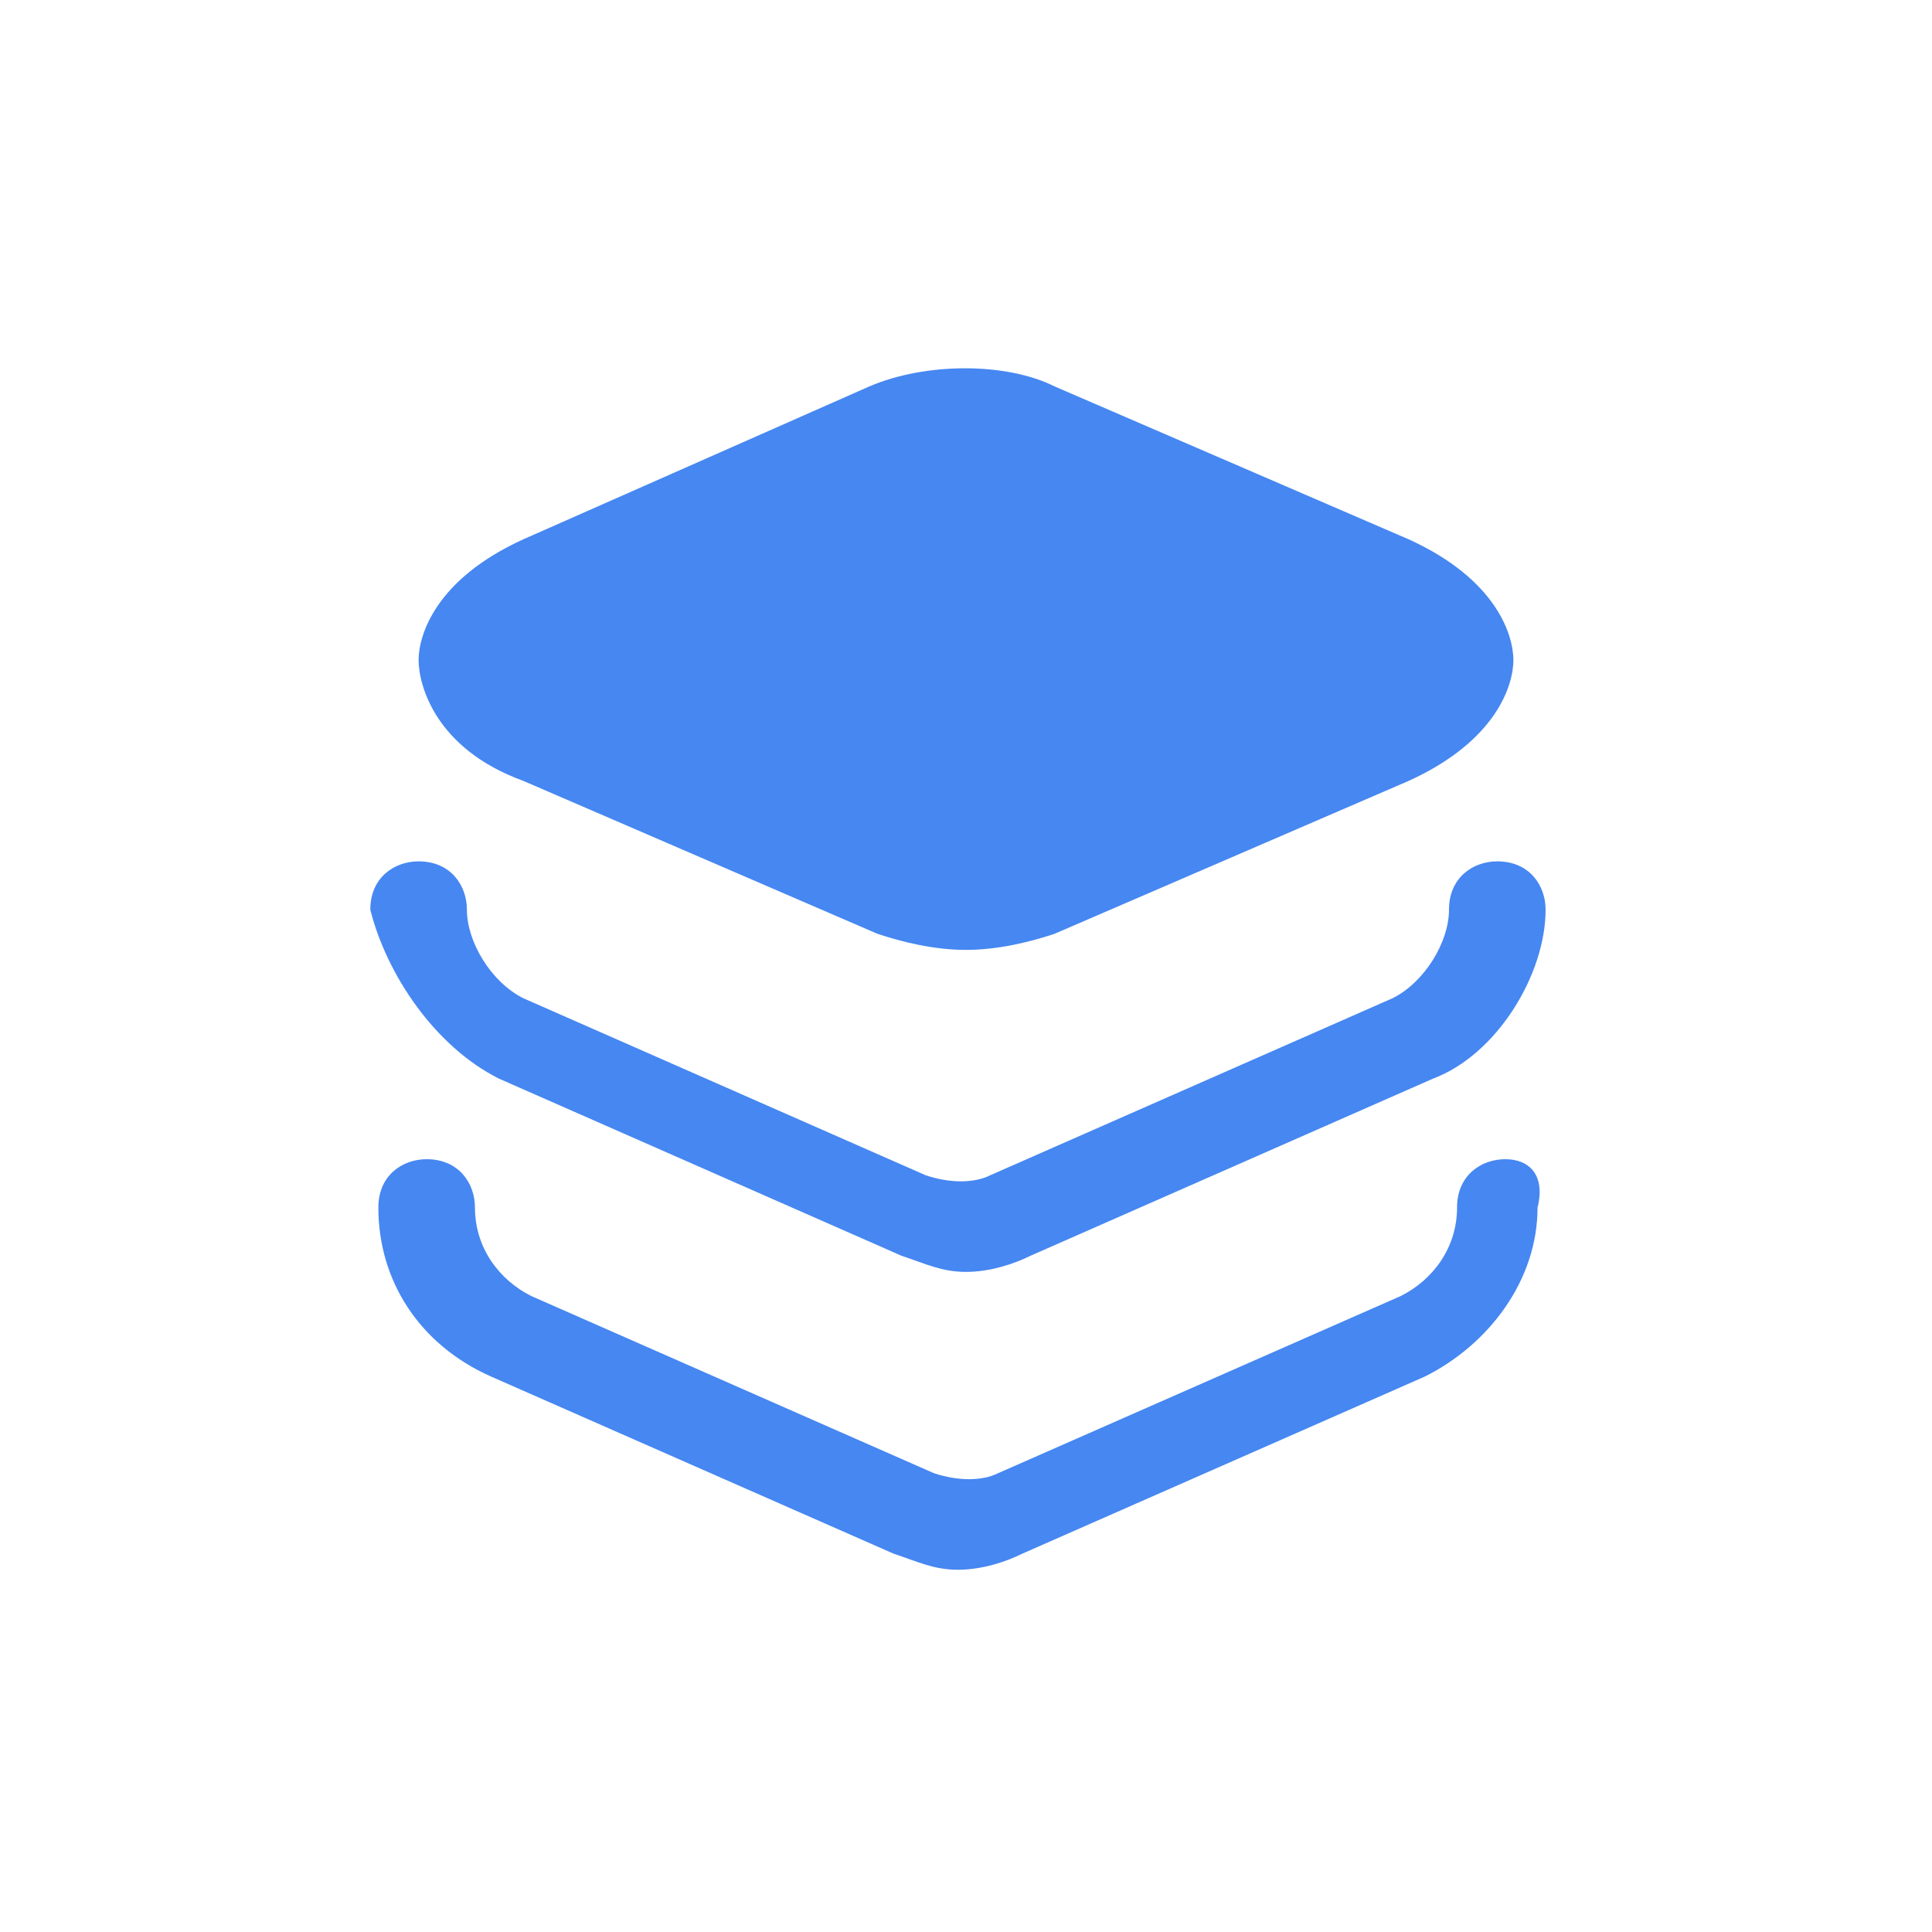 <?xml version="1.0" encoding="utf-8"?>
<!-- Generator: Adobe Illustrator 27.5.0, SVG Export Plug-In . SVG Version: 6.00 Build 0)  -->
<svg version="1.1" id="Capa_1" xmlns="http://www.w3.org/2000/svg" xmlns:xlink="http://www.w3.org/1999/xlink" x="0px" y="0px"
	 viewBox="0 0 24 24" style="enable-background:new 0 0 24 24;" xml:space="preserve">
<style type="text/css">
	.st0{fill:#4687F1;}
</style>
<g>
	<path class="st0" d="M6.5,9.7l4.4,1.9c0.3,0.1,0.7,0.2,1.1,0.2c0.4,0,0.8-0.1,1.1-0.2l4.4-1.9c1.1-0.5,1.3-1.2,1.3-1.5
		s-0.2-1-1.3-1.5l-4.4-1.9c-0.6-0.3-1.6-0.3-2.3,0L6.5,6.7C5.4,7.2,5.2,7.9,5.2,8.2S5.4,9.3,6.5,9.7z"/>
	<path class="st0" d="M6.2,13.4l5,2.2c0.3,0.1,0.5,0.2,0.8,0.2s0.6-0.1,0.8-0.2l5-2.2c0.8-0.3,1.4-1.3,1.4-2.1
		c0-0.3-0.2-0.6-0.6-0.6c-0.3,0-0.6,0.2-0.6,0.6c0,0.4-0.3,0.9-0.7,1.1l-5,2.2c-0.2,0.1-0.5,0.1-0.8,0l-5-2.2
		c-0.4-0.2-0.7-0.7-0.7-1.1c0-0.3-0.2-0.6-0.6-0.6c-0.3,0-0.6,0.2-0.6,0.6C4.8,12.1,5.4,13,6.2,13.4z"/>
	<path class="st0" d="M18.7,14.4c-0.3,0-0.6,0.2-0.6,0.6c0,0.5-0.3,0.9-0.7,1.1l-5,2.2c-0.2,0.1-0.5,0.1-0.8,0l-5-2.2
		c-0.4-0.2-0.7-0.6-0.7-1.1c0-0.3-0.2-0.6-0.6-0.6c-0.3,0-0.6,0.2-0.6,0.6c0,0.9,0.5,1.7,1.4,2.1l5,2.2c0.3,0.1,0.5,0.2,0.8,0.2
		s0.6-0.1,0.8-0.2l5-2.2c0.8-0.4,1.4-1.2,1.4-2.1C19.2,14.6,19,14.4,18.7,14.4z"/>
</g>
</svg>
